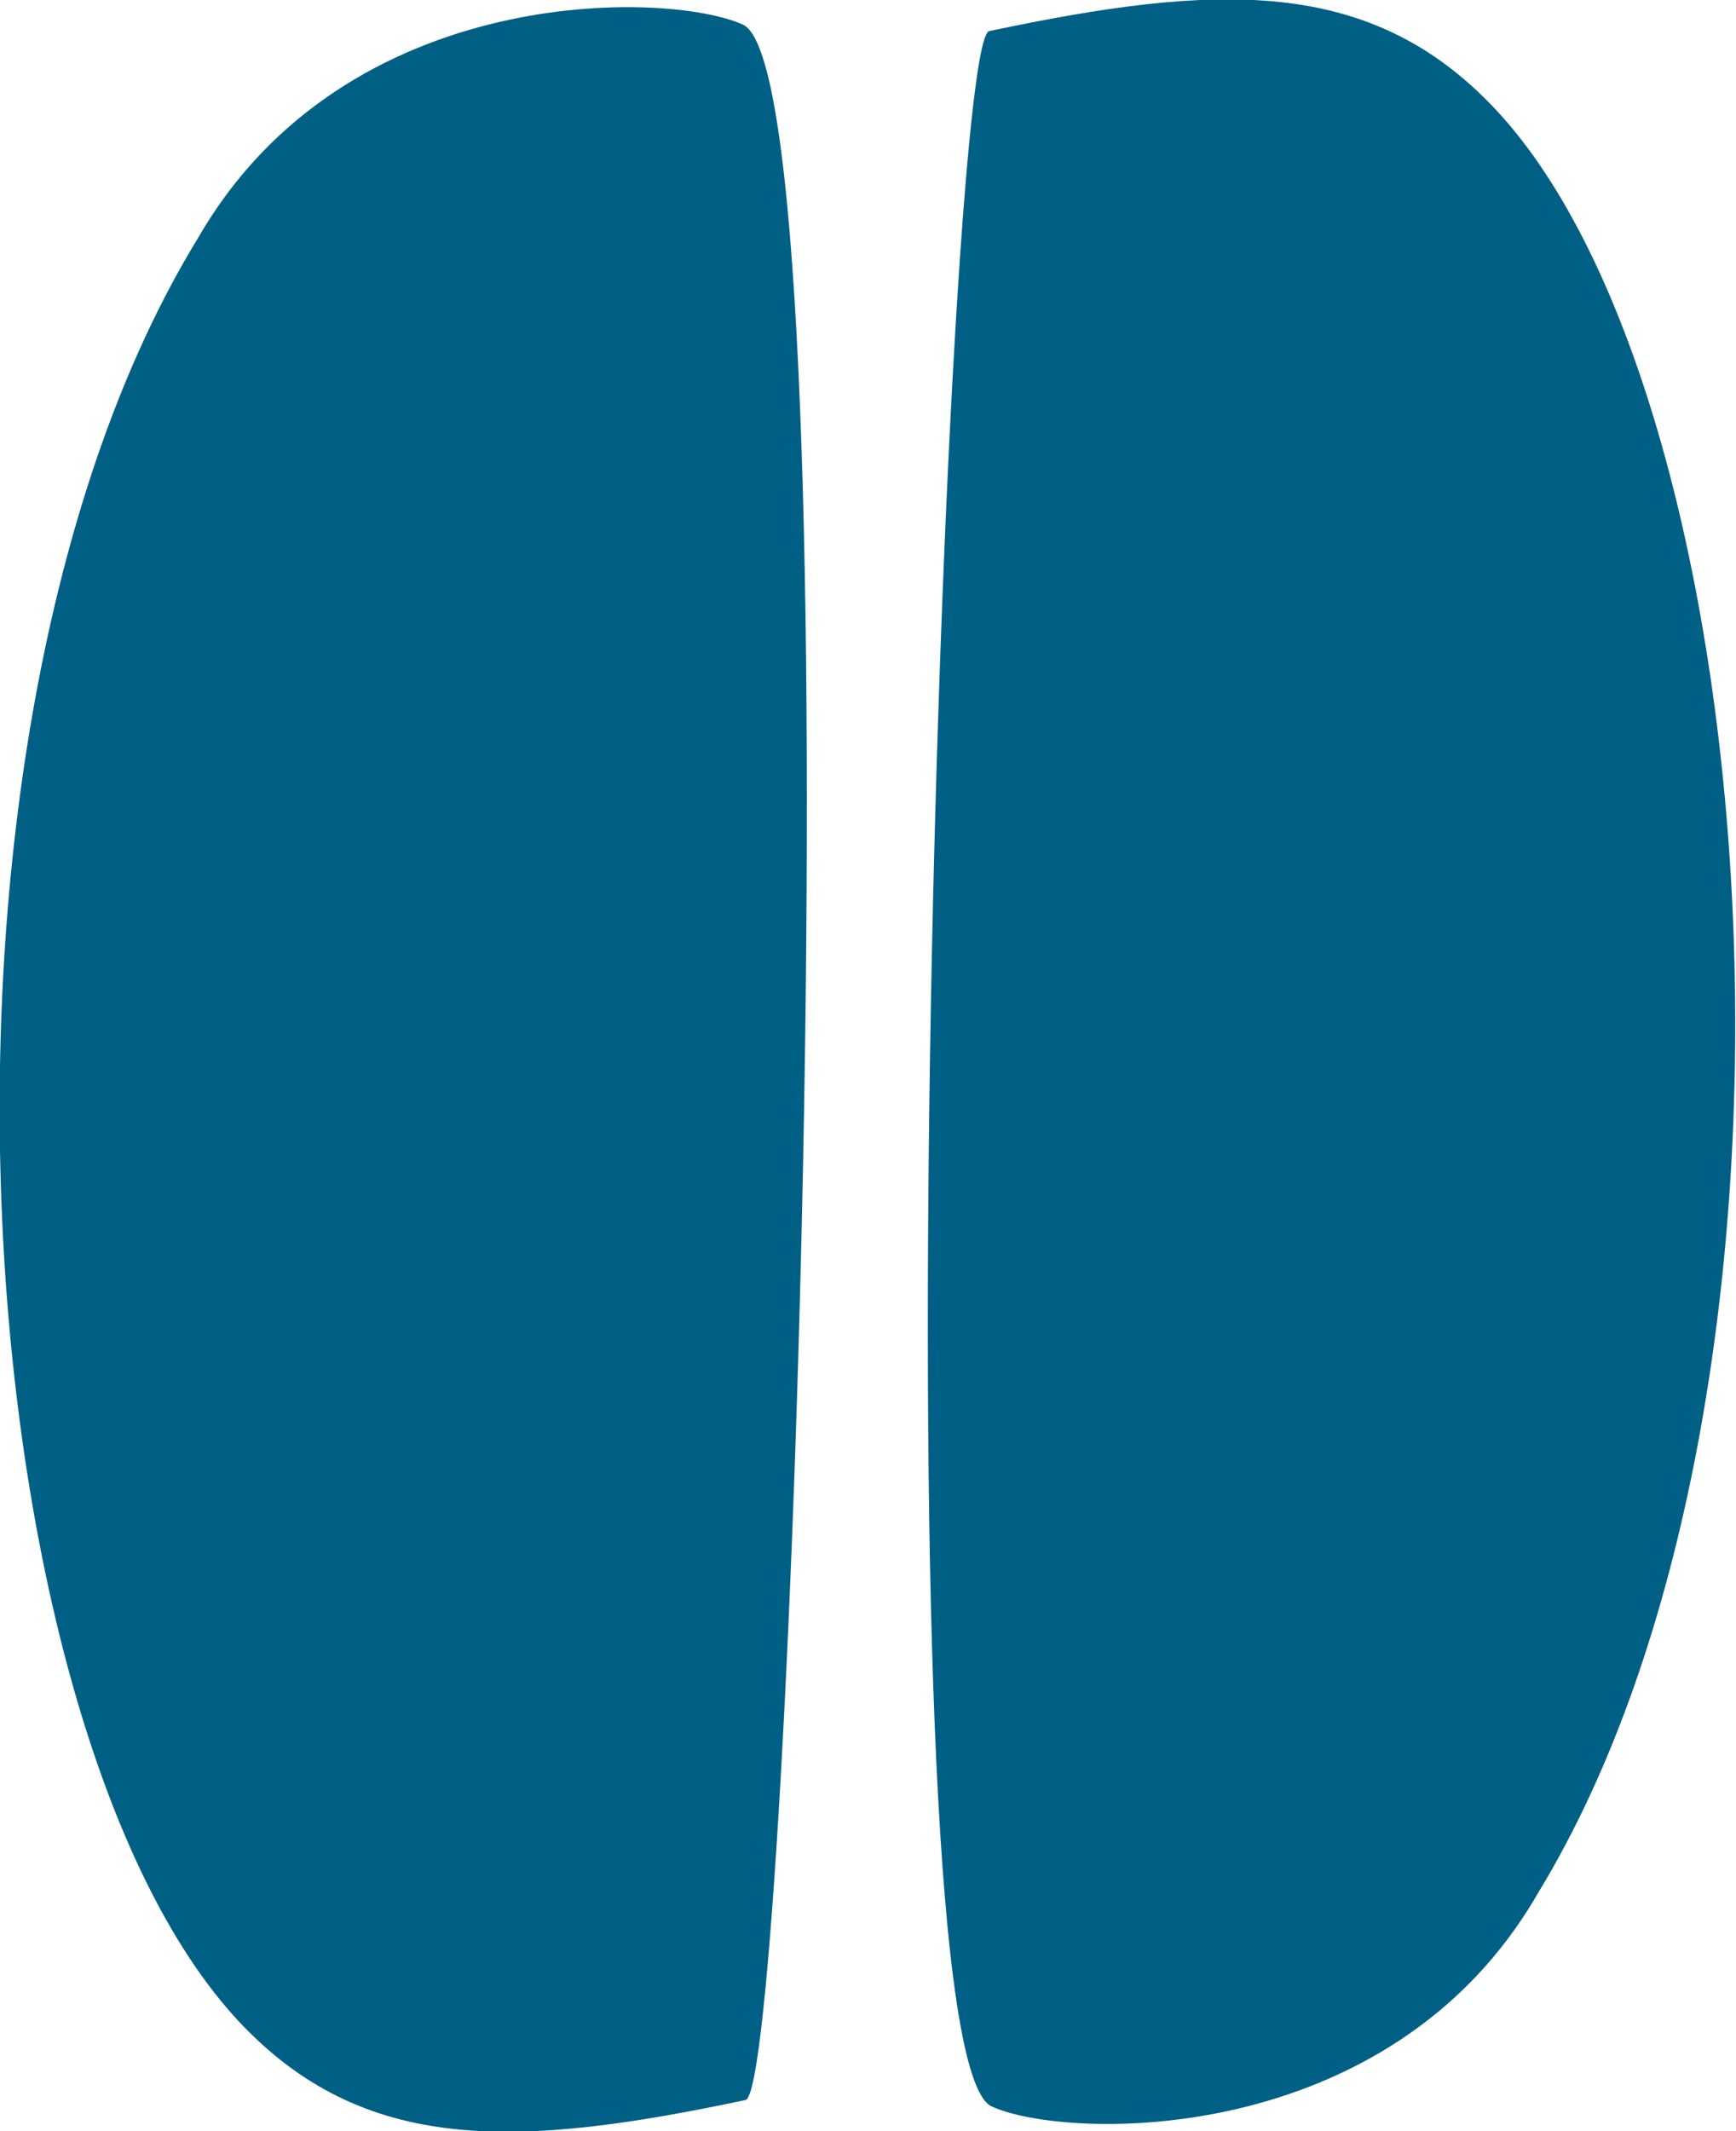 <svg fill="none" viewBox="0 0 44 54" height="54" width="44" xmlns="http://www.w3.org/2000/svg">
  <g clip-path="url(#clip0_3993_6527)" id="Isolation_Mode">
    <path fill="#005F85" d="M5.014 6.04C-2.624 18.514 -0.963 43.693 6.044 51.21C9.231 54.624 13.15 54.427 18.895 53.212C20.057 52.95 21.751 1.937 18.828 0.624C16.969 -0.23 8.767 -0.492 5.014 6.04Z" id="Vector"></path>
    <path fill="#005F85" d="M38.986 47.96C46.59 35.486 44.93 10.307 37.923 2.79C34.735 -0.624 30.817 -0.427 25.072 0.788C23.909 1.05 22.216 52.063 25.138 53.376C26.998 54.23 35.233 54.492 38.986 47.96Z" id="Vector_2"></path>
  </g>
  <defs>
    <clipPath id="clip0_3993_6527">
      <rect fill="white" height="54" width="44"></rect>
    </clipPath>
  </defs>
</svg>
